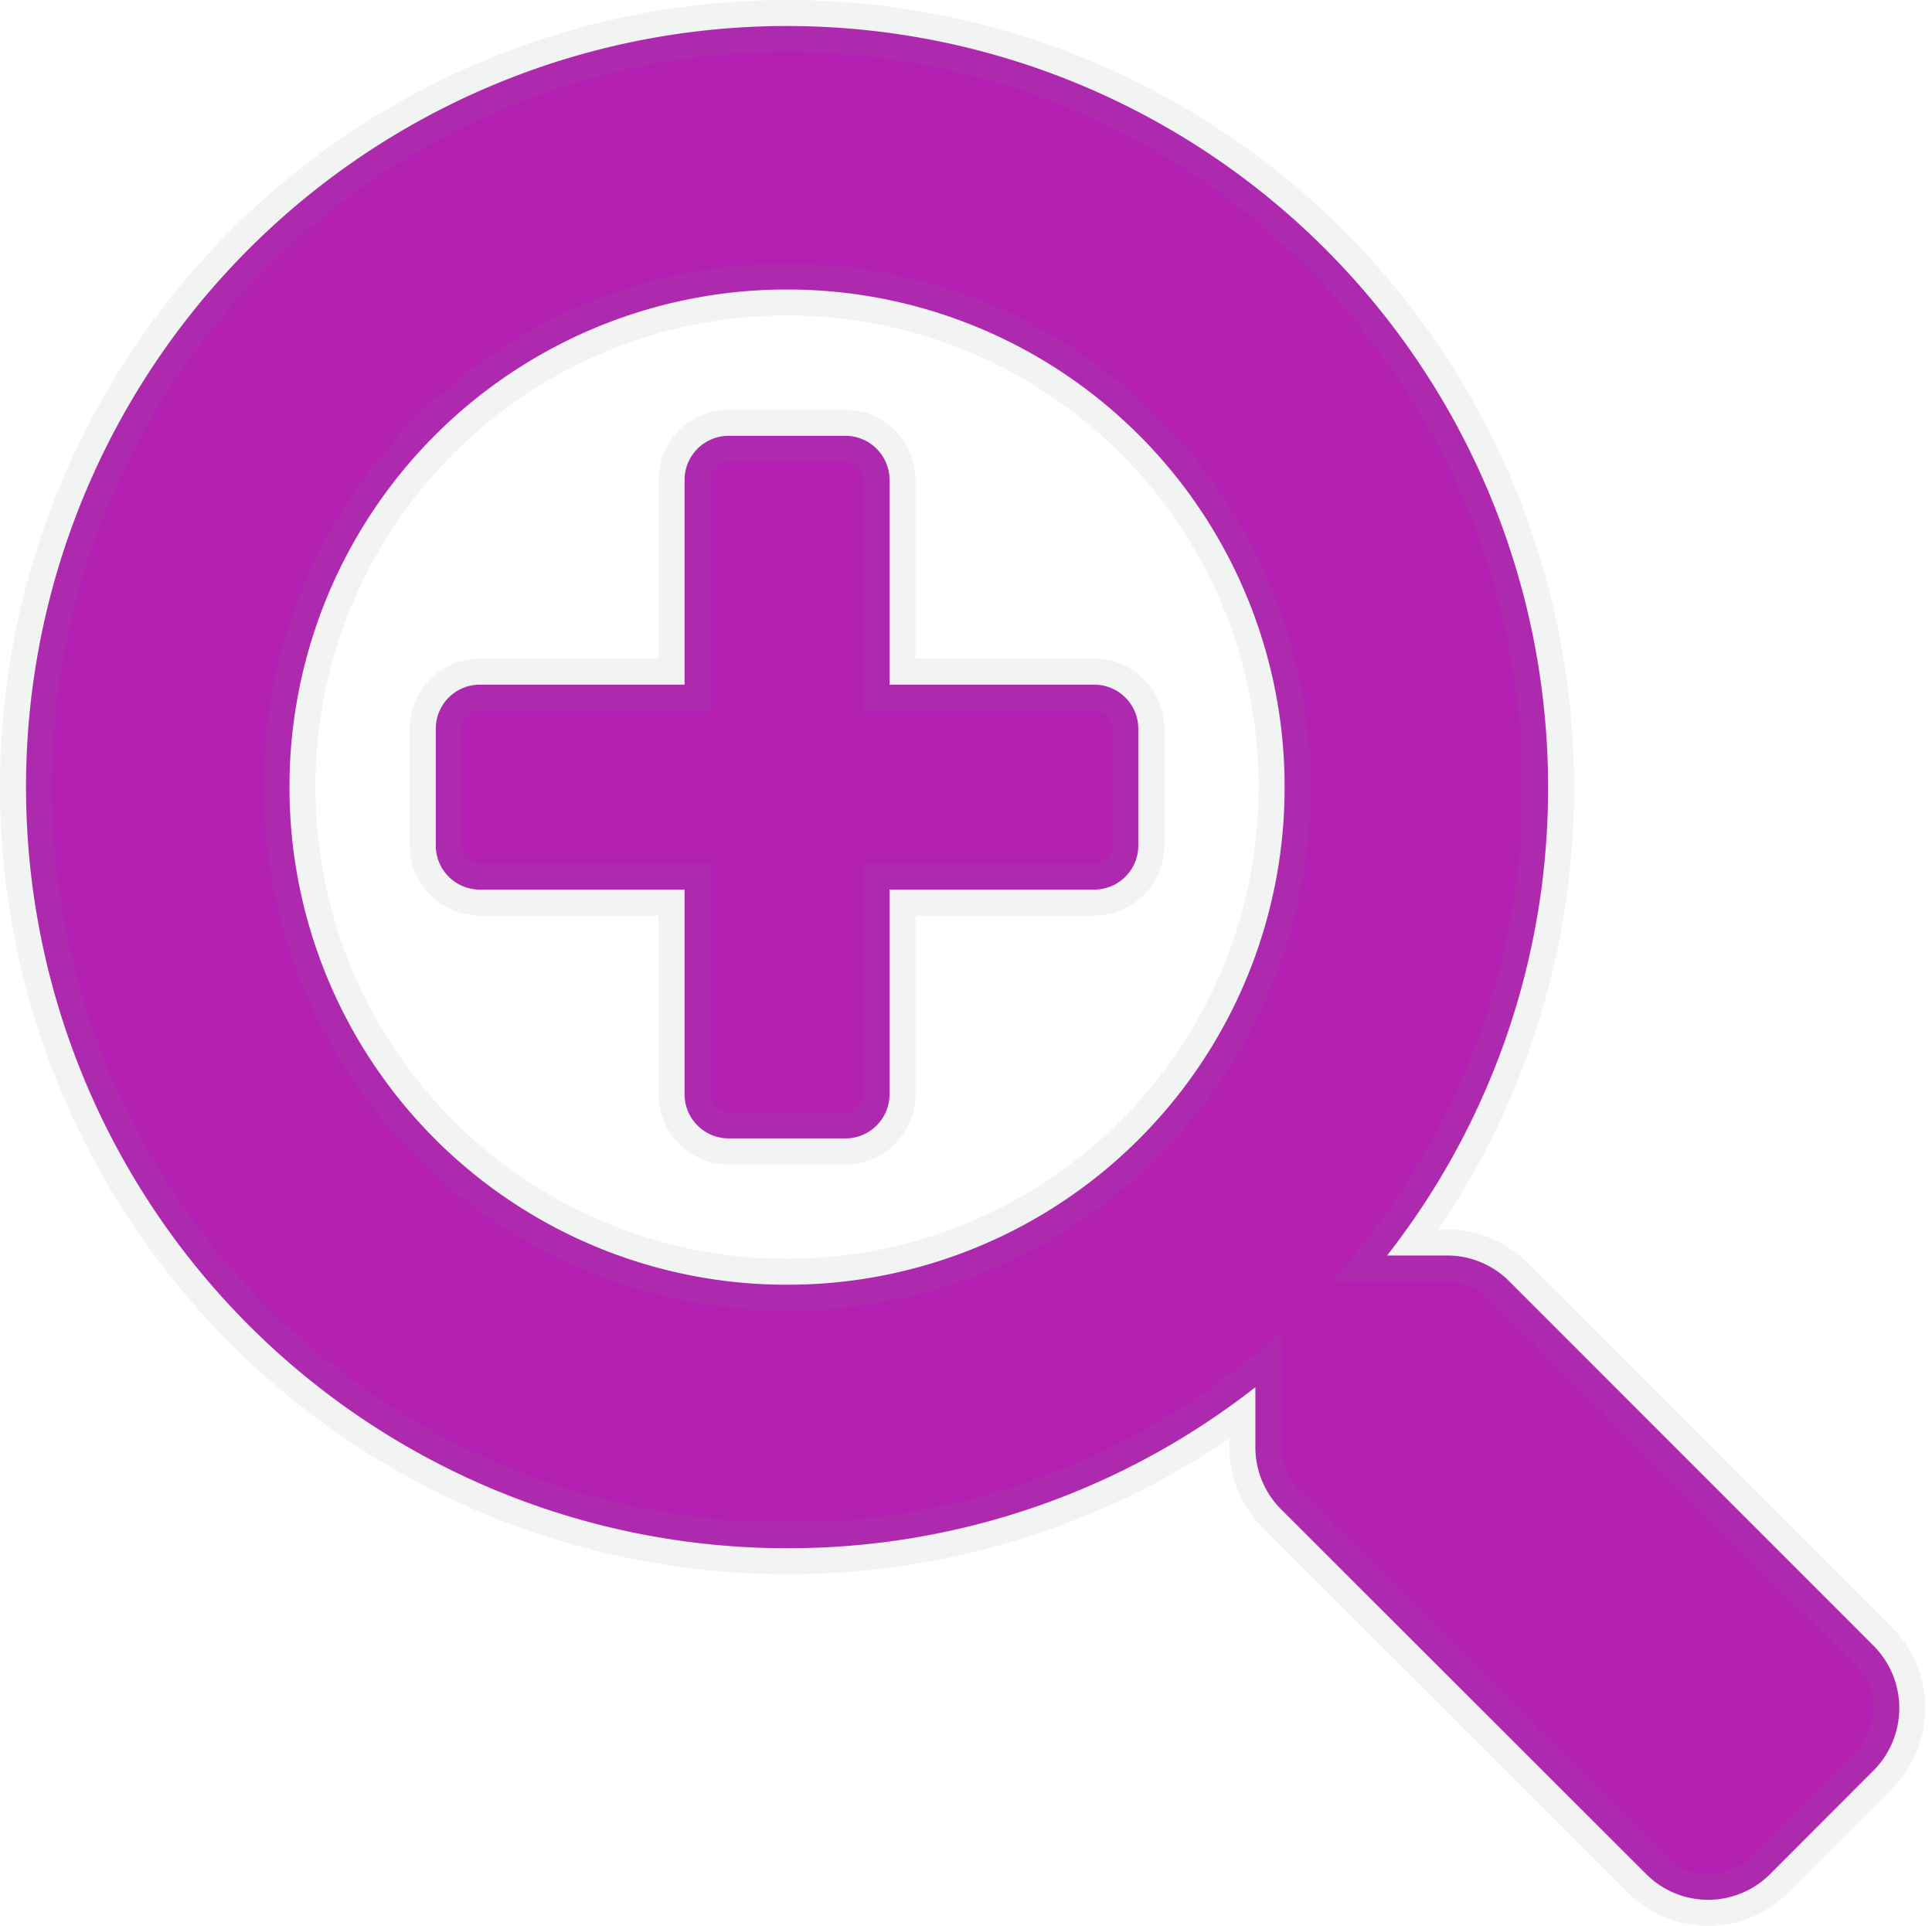 <svg xmlns="http://www.w3.org/2000/svg" width="37.128" height="37.003" viewBox="0 0 37.128 37.003"><path d="M21.375-18a.846.846,0,0,0-.844-.844H16.594v-3.937a.846.846,0,0,0-.844-.844H13.5a.846.846,0,0,0-.844.844v3.937H8.719A.846.846,0,0,0,7.875-18v2.25a.846.846,0,0,0,.844.844h3.937v3.937a.846.846,0,0,0,.844.844h2.25a.846.846,0,0,0,.844-.844v-3.937h3.937a.846.846,0,0,0,.844-.844ZM35.508,2.018a1.7,1.7,0,0,0,0-2.391L28.5-7.383a1.686,1.686,0,0,0-1.2-.492H26.156a14.554,14.554,0,0,0,3.094-9A14.623,14.623,0,0,0,14.625-31.5,14.623,14.623,0,0,0,0-16.875,14.623,14.623,0,0,0,14.625-2.25a14.554,14.554,0,0,0,9-3.094V-4.2A1.686,1.686,0,0,0,24.117-3l7.017,7.01a1.681,1.681,0,0,0,2.384,0ZM24.187-16.875a9.554,9.554,0,0,1-9.562,9.562,9.554,9.554,0,0,1-9.562-9.562,9.554,9.554,0,0,1,9.562-9.562A9.554,9.554,0,0,1,24.187-16.875Z" transform="translate(0.5 32)" fill="#b320b2" stroke="rgba(128,134,139,0.1)" stroke-width="1"/></svg>